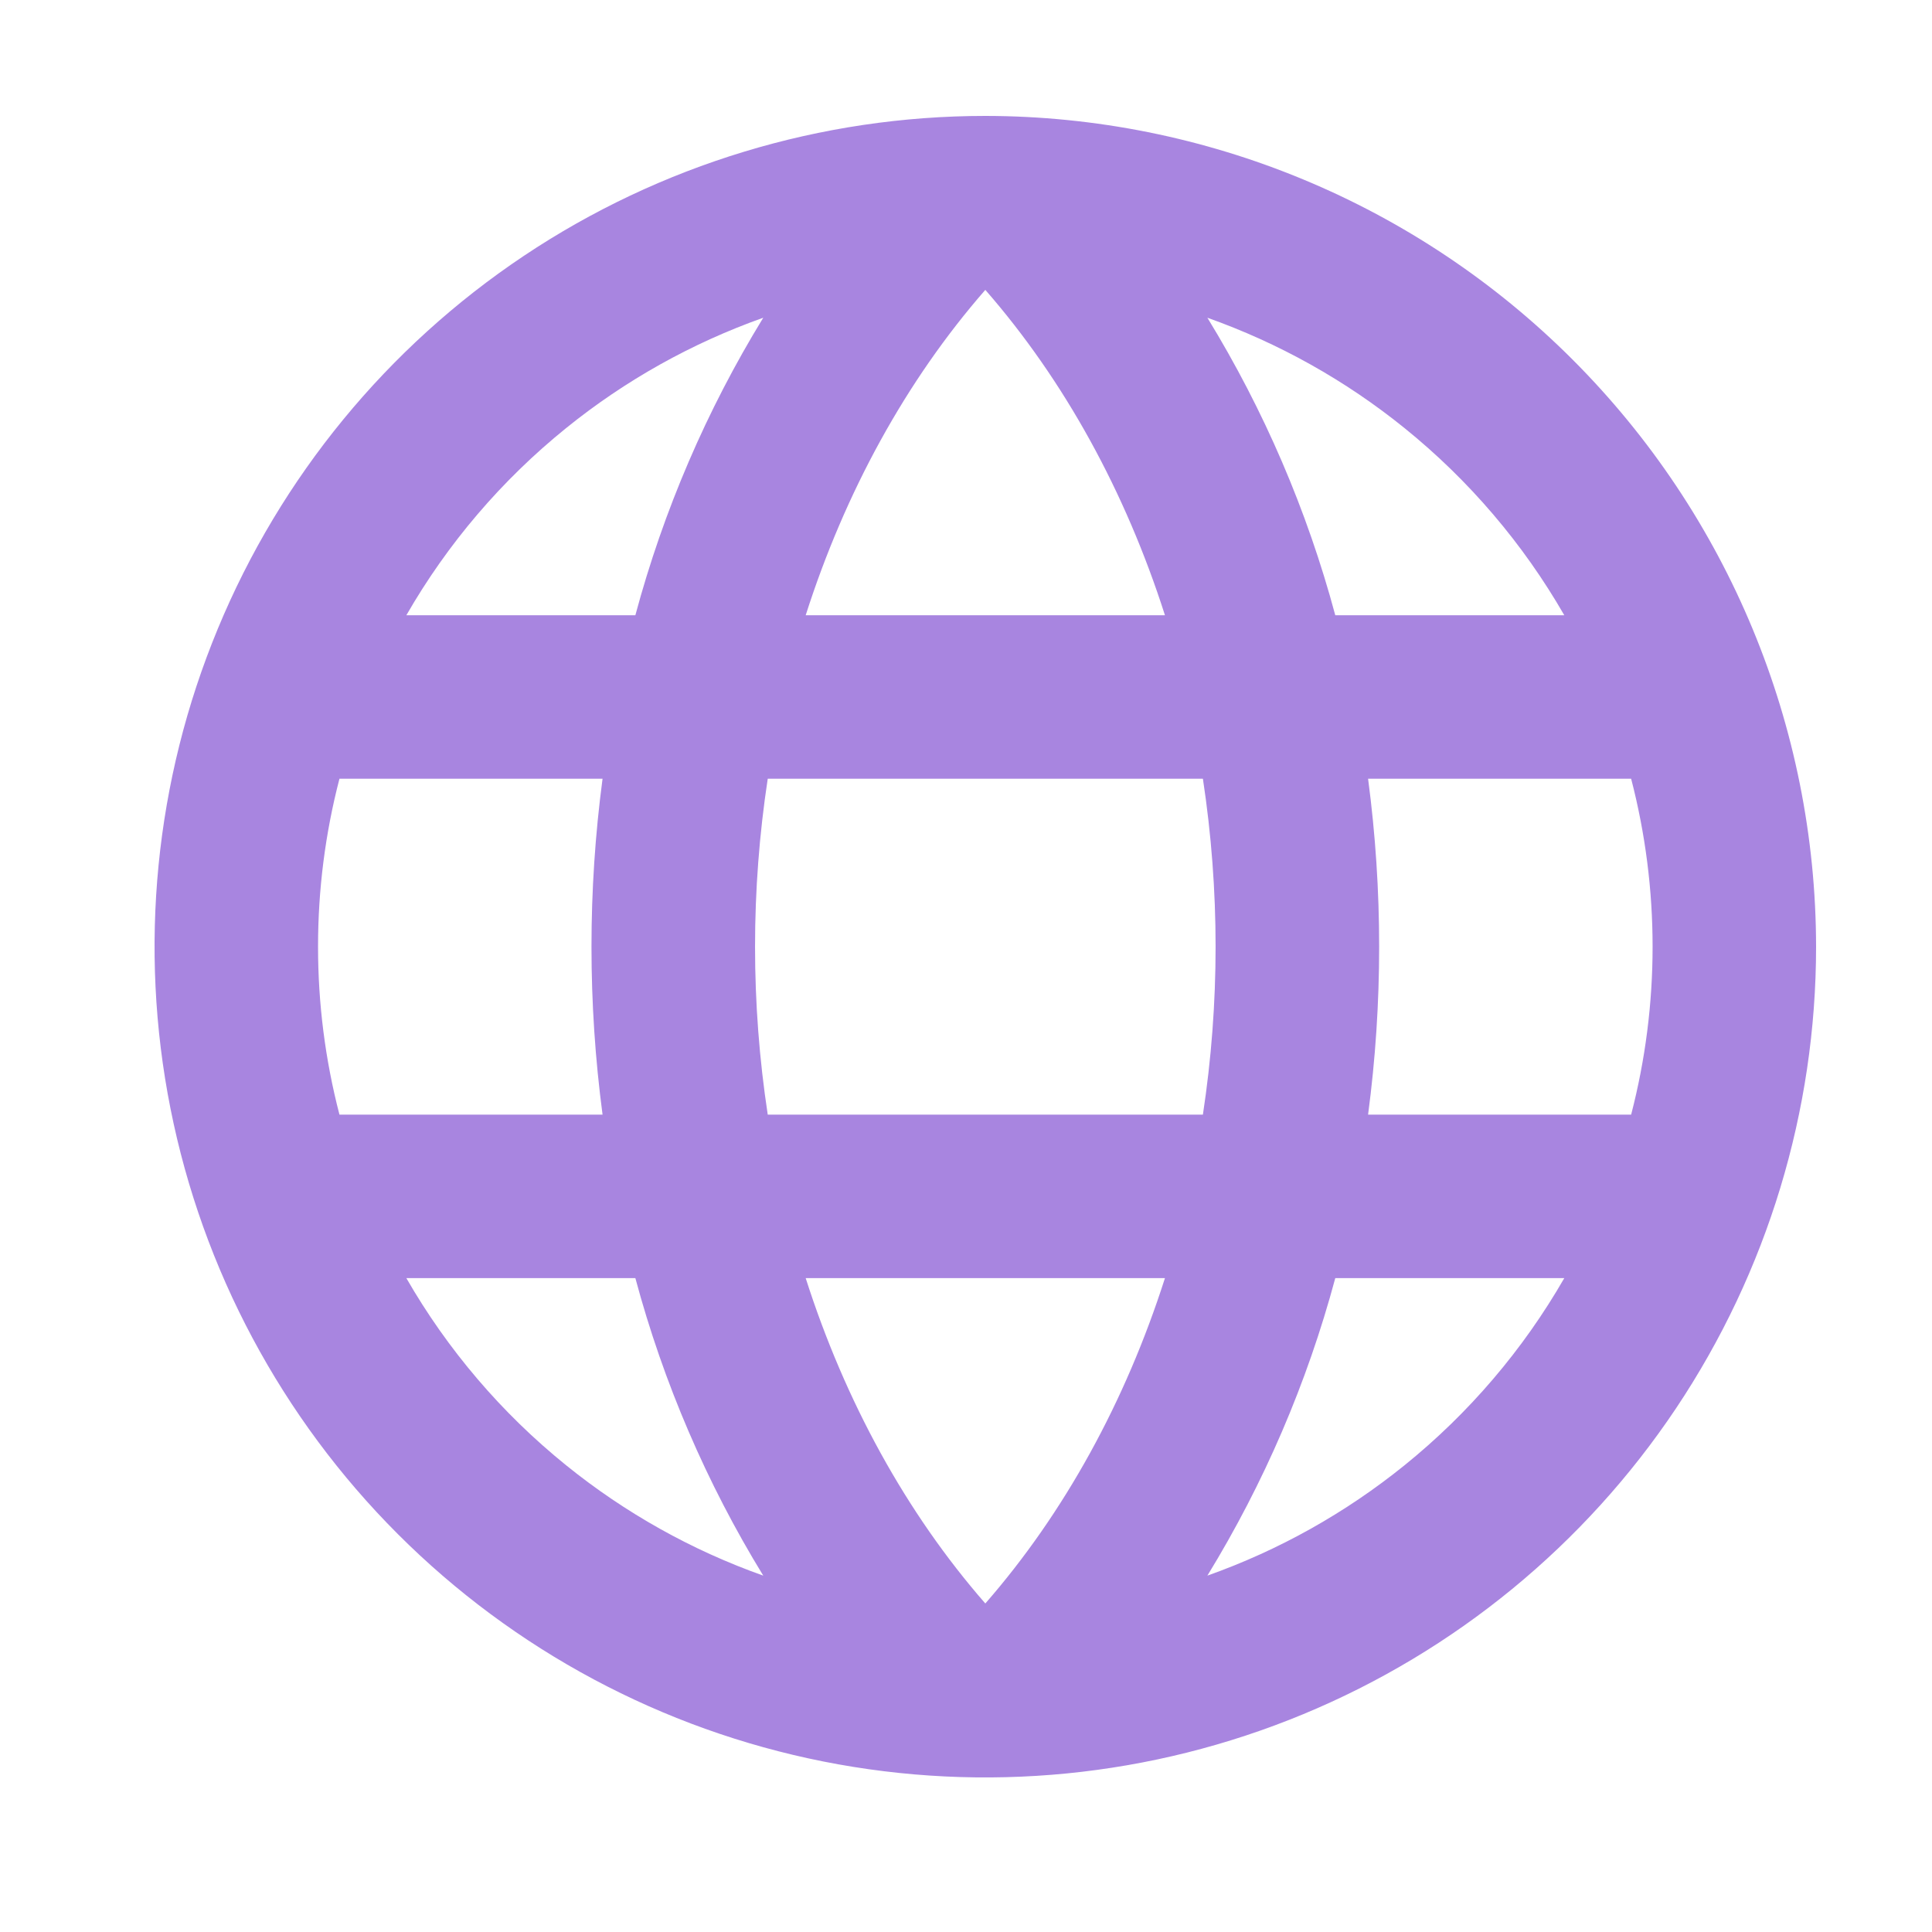 <svg width="50" height="50" viewBox="0 0 50 50" fill="none" xmlns="http://www.w3.org/2000/svg">
<path fill-rule="evenodd" clip-rule="evenodd" d="M25.5 3C21.248 3 17.091 4.261 13.555 6.623C10.02 8.986 7.264 12.344 5.637 16.272C4.009 20.201 3.584 24.524 4.413 28.694C5.243 32.865 7.29 36.696 10.297 39.703C13.304 42.71 17.135 44.757 21.306 45.587C25.476 46.416 29.799 45.991 33.728 44.363C37.656 42.736 41.014 39.98 43.377 36.445C45.739 32.909 47 28.752 47 24.5C46.994 18.799 44.727 13.334 40.696 9.304C36.666 5.273 31.2 3.006 25.5 3ZM25.5 7.502C27.547 9.846 29.128 12.731 30.149 15.923H20.851C21.872 12.731 23.453 9.846 25.5 7.502ZM14.651 11.079C16.18 9.843 17.906 8.878 19.753 8.223C18.287 10.616 17.172 13.209 16.443 15.923H10.516C11.582 14.069 12.983 12.426 14.651 11.079ZM34.557 15.923C33.828 13.209 32.713 10.616 31.247 8.223C33.094 8.878 34.82 9.843 36.349 11.079C38.017 12.426 39.418 14.069 40.484 15.923H34.557ZM8.231 24.5C8.23 23.033 8.416 21.572 8.785 20.154H15.594C15.212 23.039 15.212 25.961 15.594 28.846H8.785C8.416 27.428 8.23 25.966 8.231 24.5ZM19.869 28.846C19.431 25.965 19.431 23.035 19.869 20.154H31.131C31.569 23.035 31.569 25.965 31.131 28.846H19.869ZM35.406 28.846C35.788 25.961 35.788 23.039 35.406 20.154H42.214C42.954 23.004 42.954 25.996 42.214 28.846H35.406ZM14.651 37.921C12.983 36.574 11.582 34.931 10.516 33.077H16.443C17.172 35.791 18.287 38.384 19.753 40.777C17.906 40.122 16.18 39.157 14.651 37.921ZM25.5 41.498C23.453 39.154 21.872 36.269 20.851 33.077H30.149C29.128 36.269 27.547 39.154 25.5 41.498ZM31.247 40.777C32.713 38.384 33.828 35.791 34.557 33.077H40.484C39.418 34.931 38.017 36.574 36.349 37.921C34.82 39.157 33.094 40.122 31.247 40.777Z" fill="#A885E0"/>
</svg>
